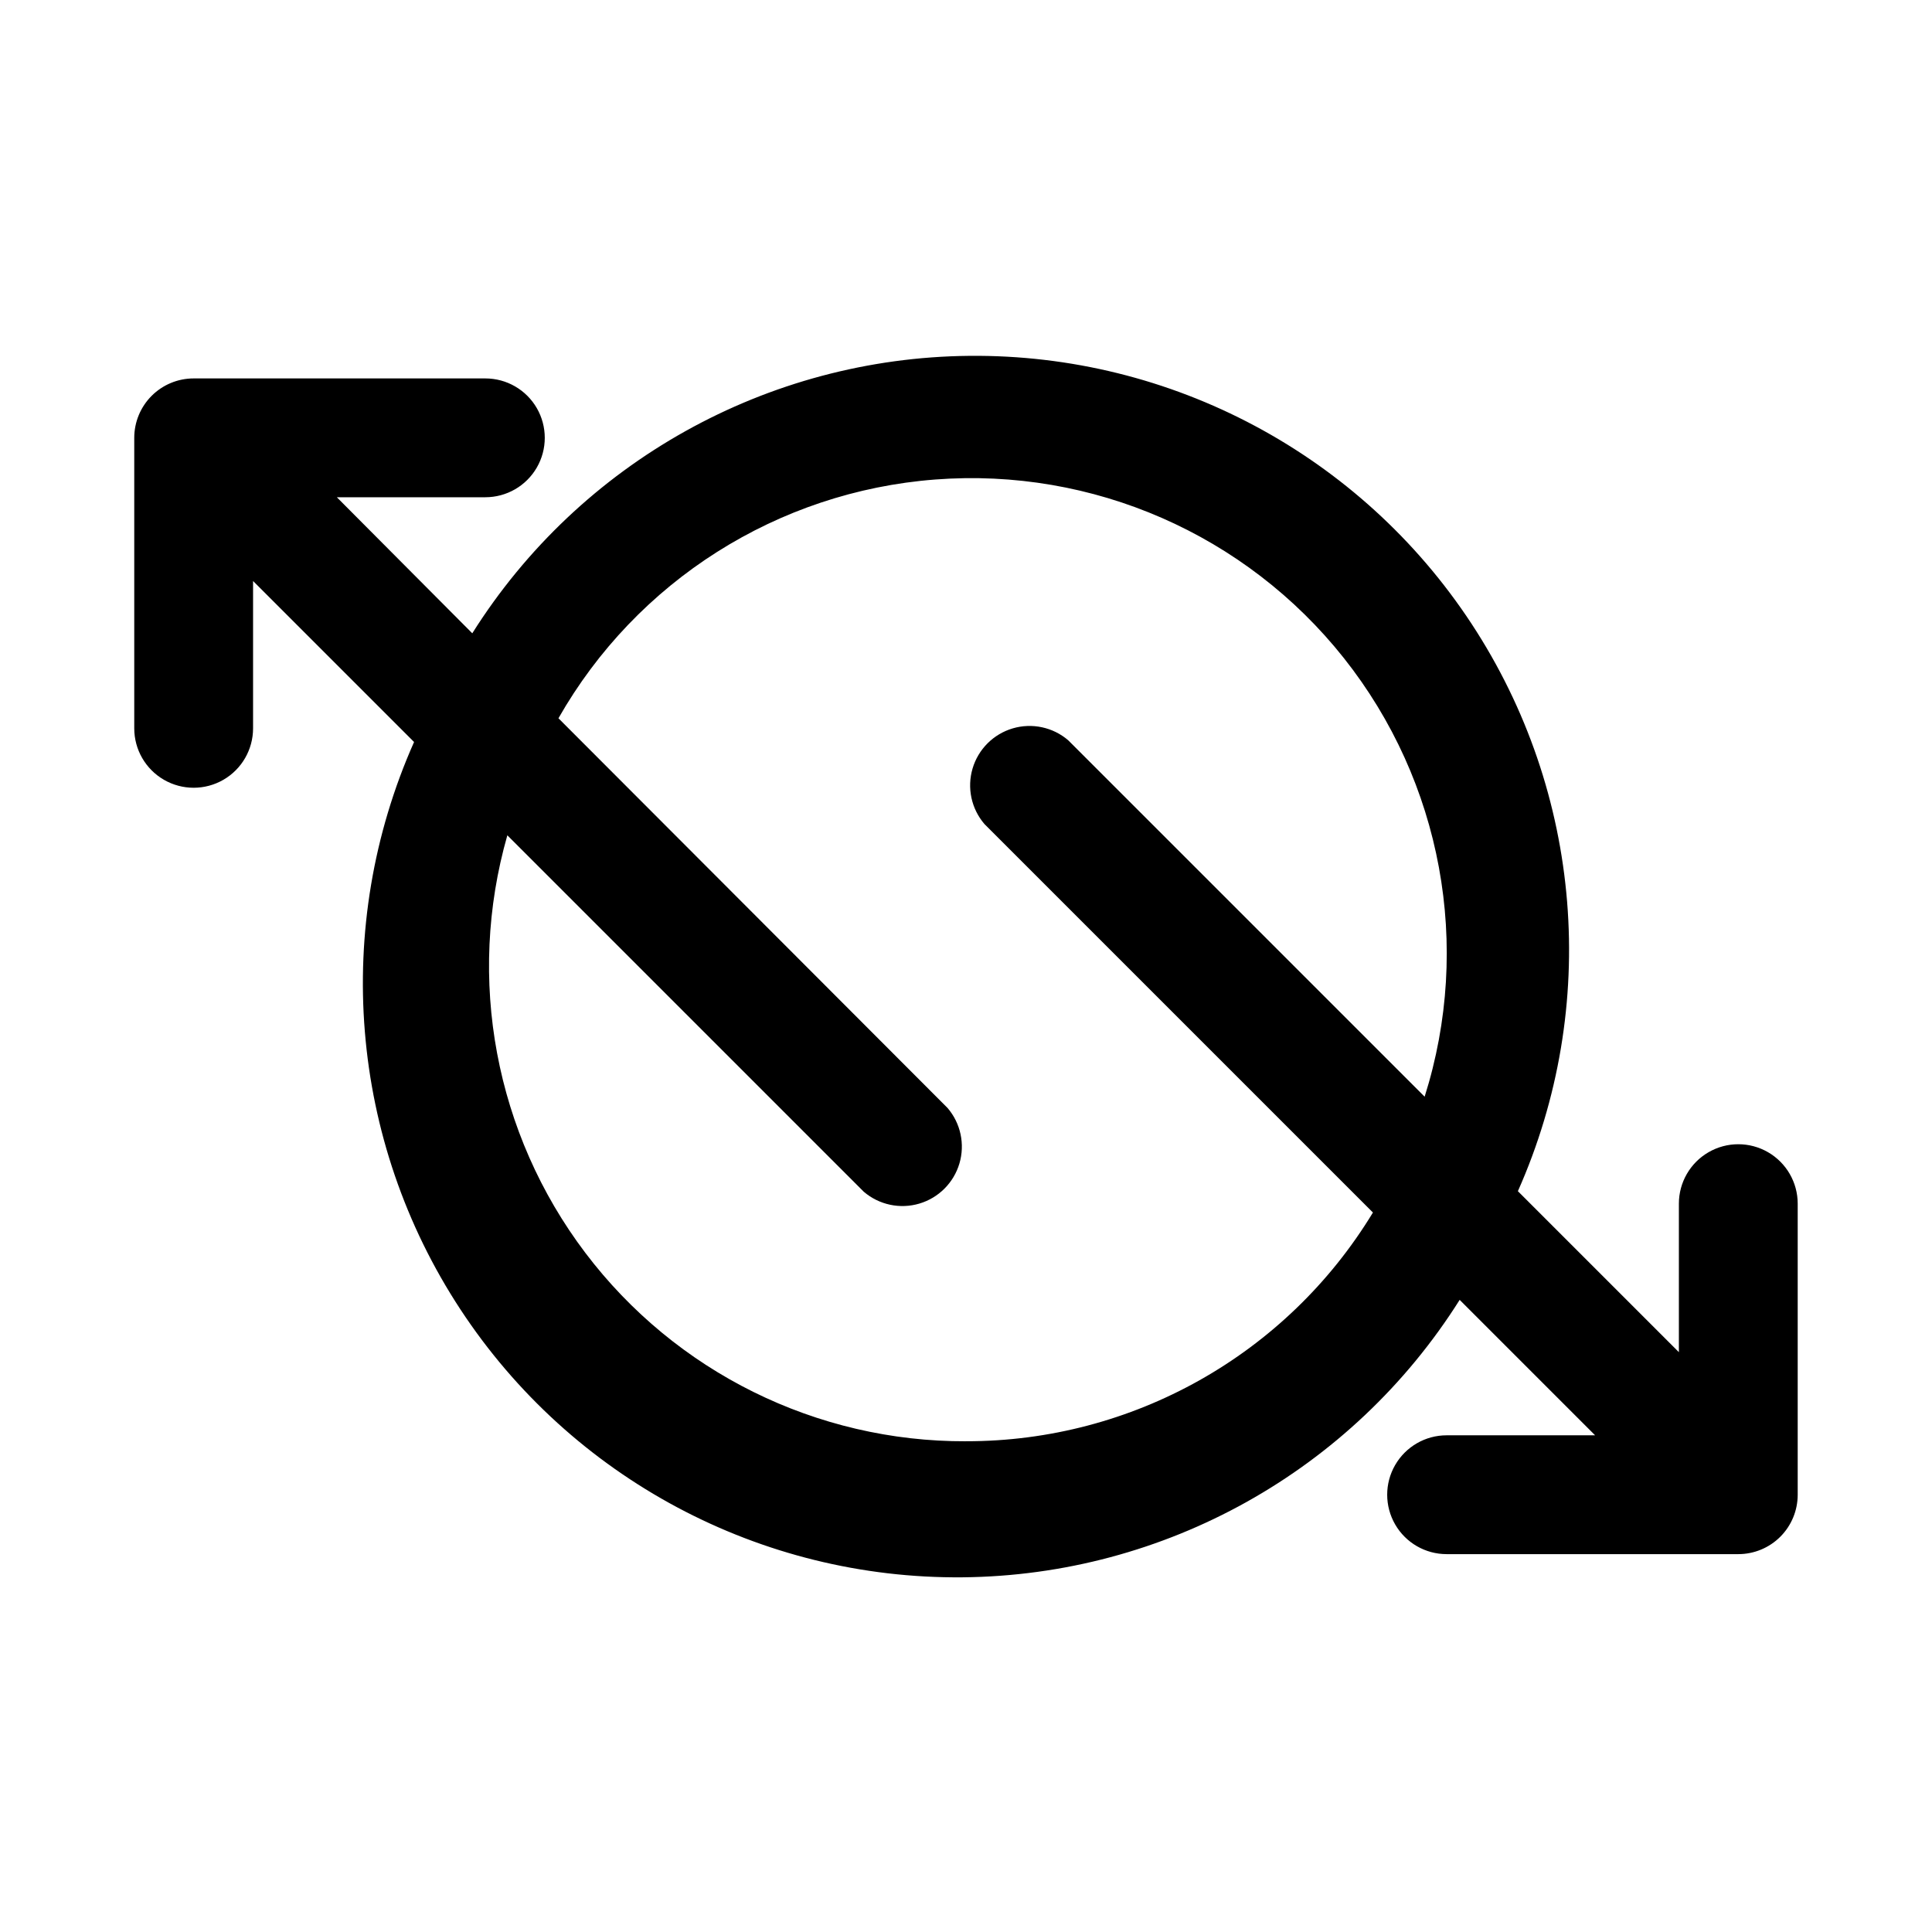 <?xml version="1.0" encoding="UTF-8"?>
<!-- The Best Svg Icon site in the world: iconSvg.co, Visit us! https://iconsvg.co -->
<svg fill="#000000" width="800px" height="800px" version="1.1" viewBox="144 144 512 512" xmlns="http://www.w3.org/2000/svg">
 <path d="m620.41 462.98c0-5.625-3-10.824-7.871-13.637-4.871-2.812-10.871-2.812-15.742 0-4.871 2.812-7.875 8.012-7.875 13.637v39.359l-42.668-42.668h0.004c21.746-48.941 17.121-105.59-12.277-150.36-29.398-44.766-79.539-71.516-133.1-71.008-53.555 0.508-103.18 28.207-131.72 73.527l-35.895-36.055h39.359c5.625 0 10.824-3 13.637-7.871s2.812-10.875 0-15.746-8.012-7.871-13.637-7.871h-77.305c-4.176 0-8.18 1.66-11.133 4.613-2.949 2.953-4.609 6.957-4.609 11.133v76.988c0 5.625 3 10.82 7.871 13.633s10.875 2.812 15.746 0c4.871-2.812 7.871-8.008 7.871-13.633v-39.047l42.668 42.668h-0.004c-21.746 48.941-17.121 105.59 12.277 150.35 29.402 44.77 79.543 71.52 133.1 71.012 53.555-0.508 103.18-28.211 131.72-73.527l35.895 35.895h-39.359c-5.625 0-10.82 3.004-13.633 7.875s-2.812 10.871 0 15.742c2.812 4.871 8.008 7.871 13.633 7.871h77.305c4.176 0 8.18-1.656 11.133-4.609 2.953-2.953 4.609-6.957 4.609-11.133zm-220.41 62.973c-39.609 0.145-76.977-18.355-100.88-49.938s-31.559-72.57-20.668-110.65l94.465 94.465v-0.004c4.055 3.473 9.59 4.656 14.707 3.141 5.117-1.512 9.117-5.516 10.633-10.633 1.512-5.117 0.332-10.652-3.141-14.707l-103.12-103.28c20.699-36.367 58.109-60.074 99.832-63.27 41.723-3.199 82.305 14.535 108.31 47.32 26 32.785 34.02 76.34 21.406 116.24l-94.465-94.465c-4.055-3.473-9.59-4.652-14.707-3.141-5.117 1.516-9.117 5.516-10.633 10.633-1.512 5.117-0.332 10.652 3.141 14.707l102.96 102.96c-22.863 37.684-63.766 60.672-107.84 60.613z"/>
</svg>